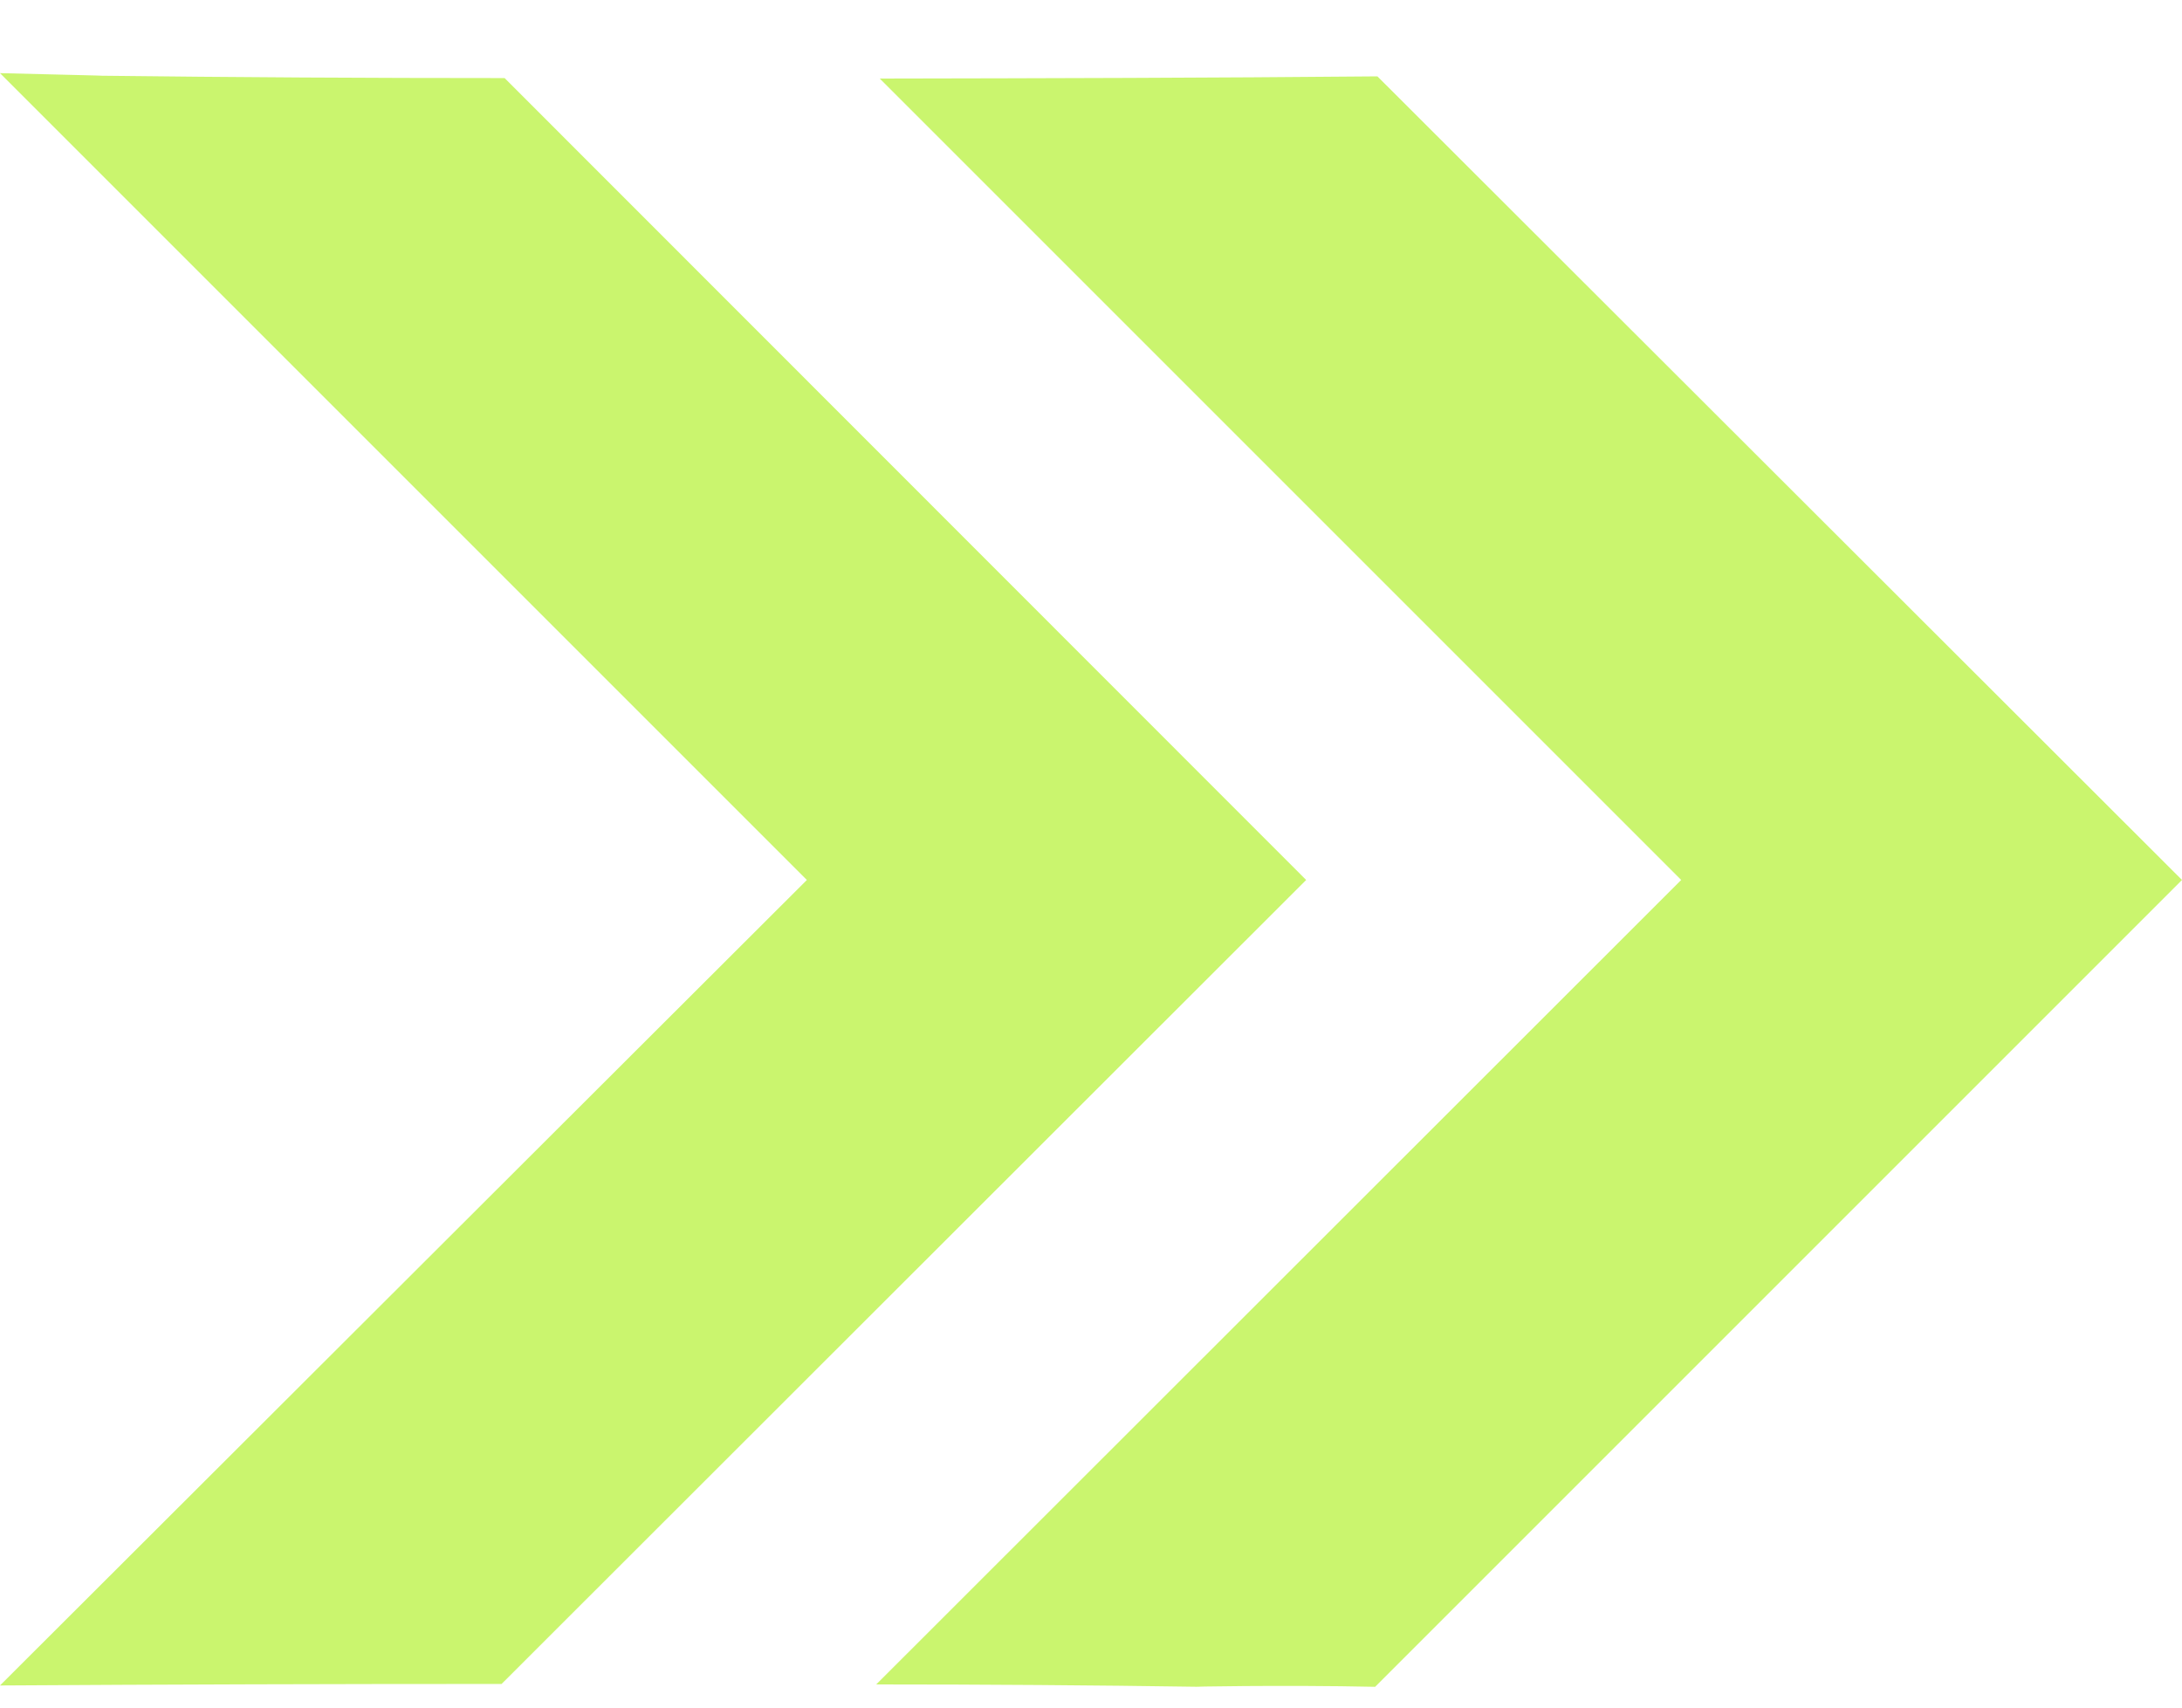 <?xml version="1.0" encoding="UTF-8"?> <svg xmlns="http://www.w3.org/2000/svg" width="23" height="18" viewBox="0 0 23 18" fill="none"> <path d="M0 0.771L8.505 9.276L0 17.767C1.764 17.756 3.526 17.751 5.287 17.751L13.768 9.276L5.319 0.823C3.896 0.823 2.472 0.815 1.049 0.798C1.149 0.798 0.625 0.787 0 0.771L0 0.771Z" fill="#CAF56E"></path> <path d="M9.273 0.828L17.721 9.276L9.236 17.756C10.377 17.756 11.517 17.764 12.656 17.781C12.403 17.781 13.544 17.76 14.495 17.781L23 9.276L14.519 0.805C12.77 0.821 11.034 0.825 9.273 0.828L9.273 0.828Z" fill="#CAF56E"></path> </svg> 